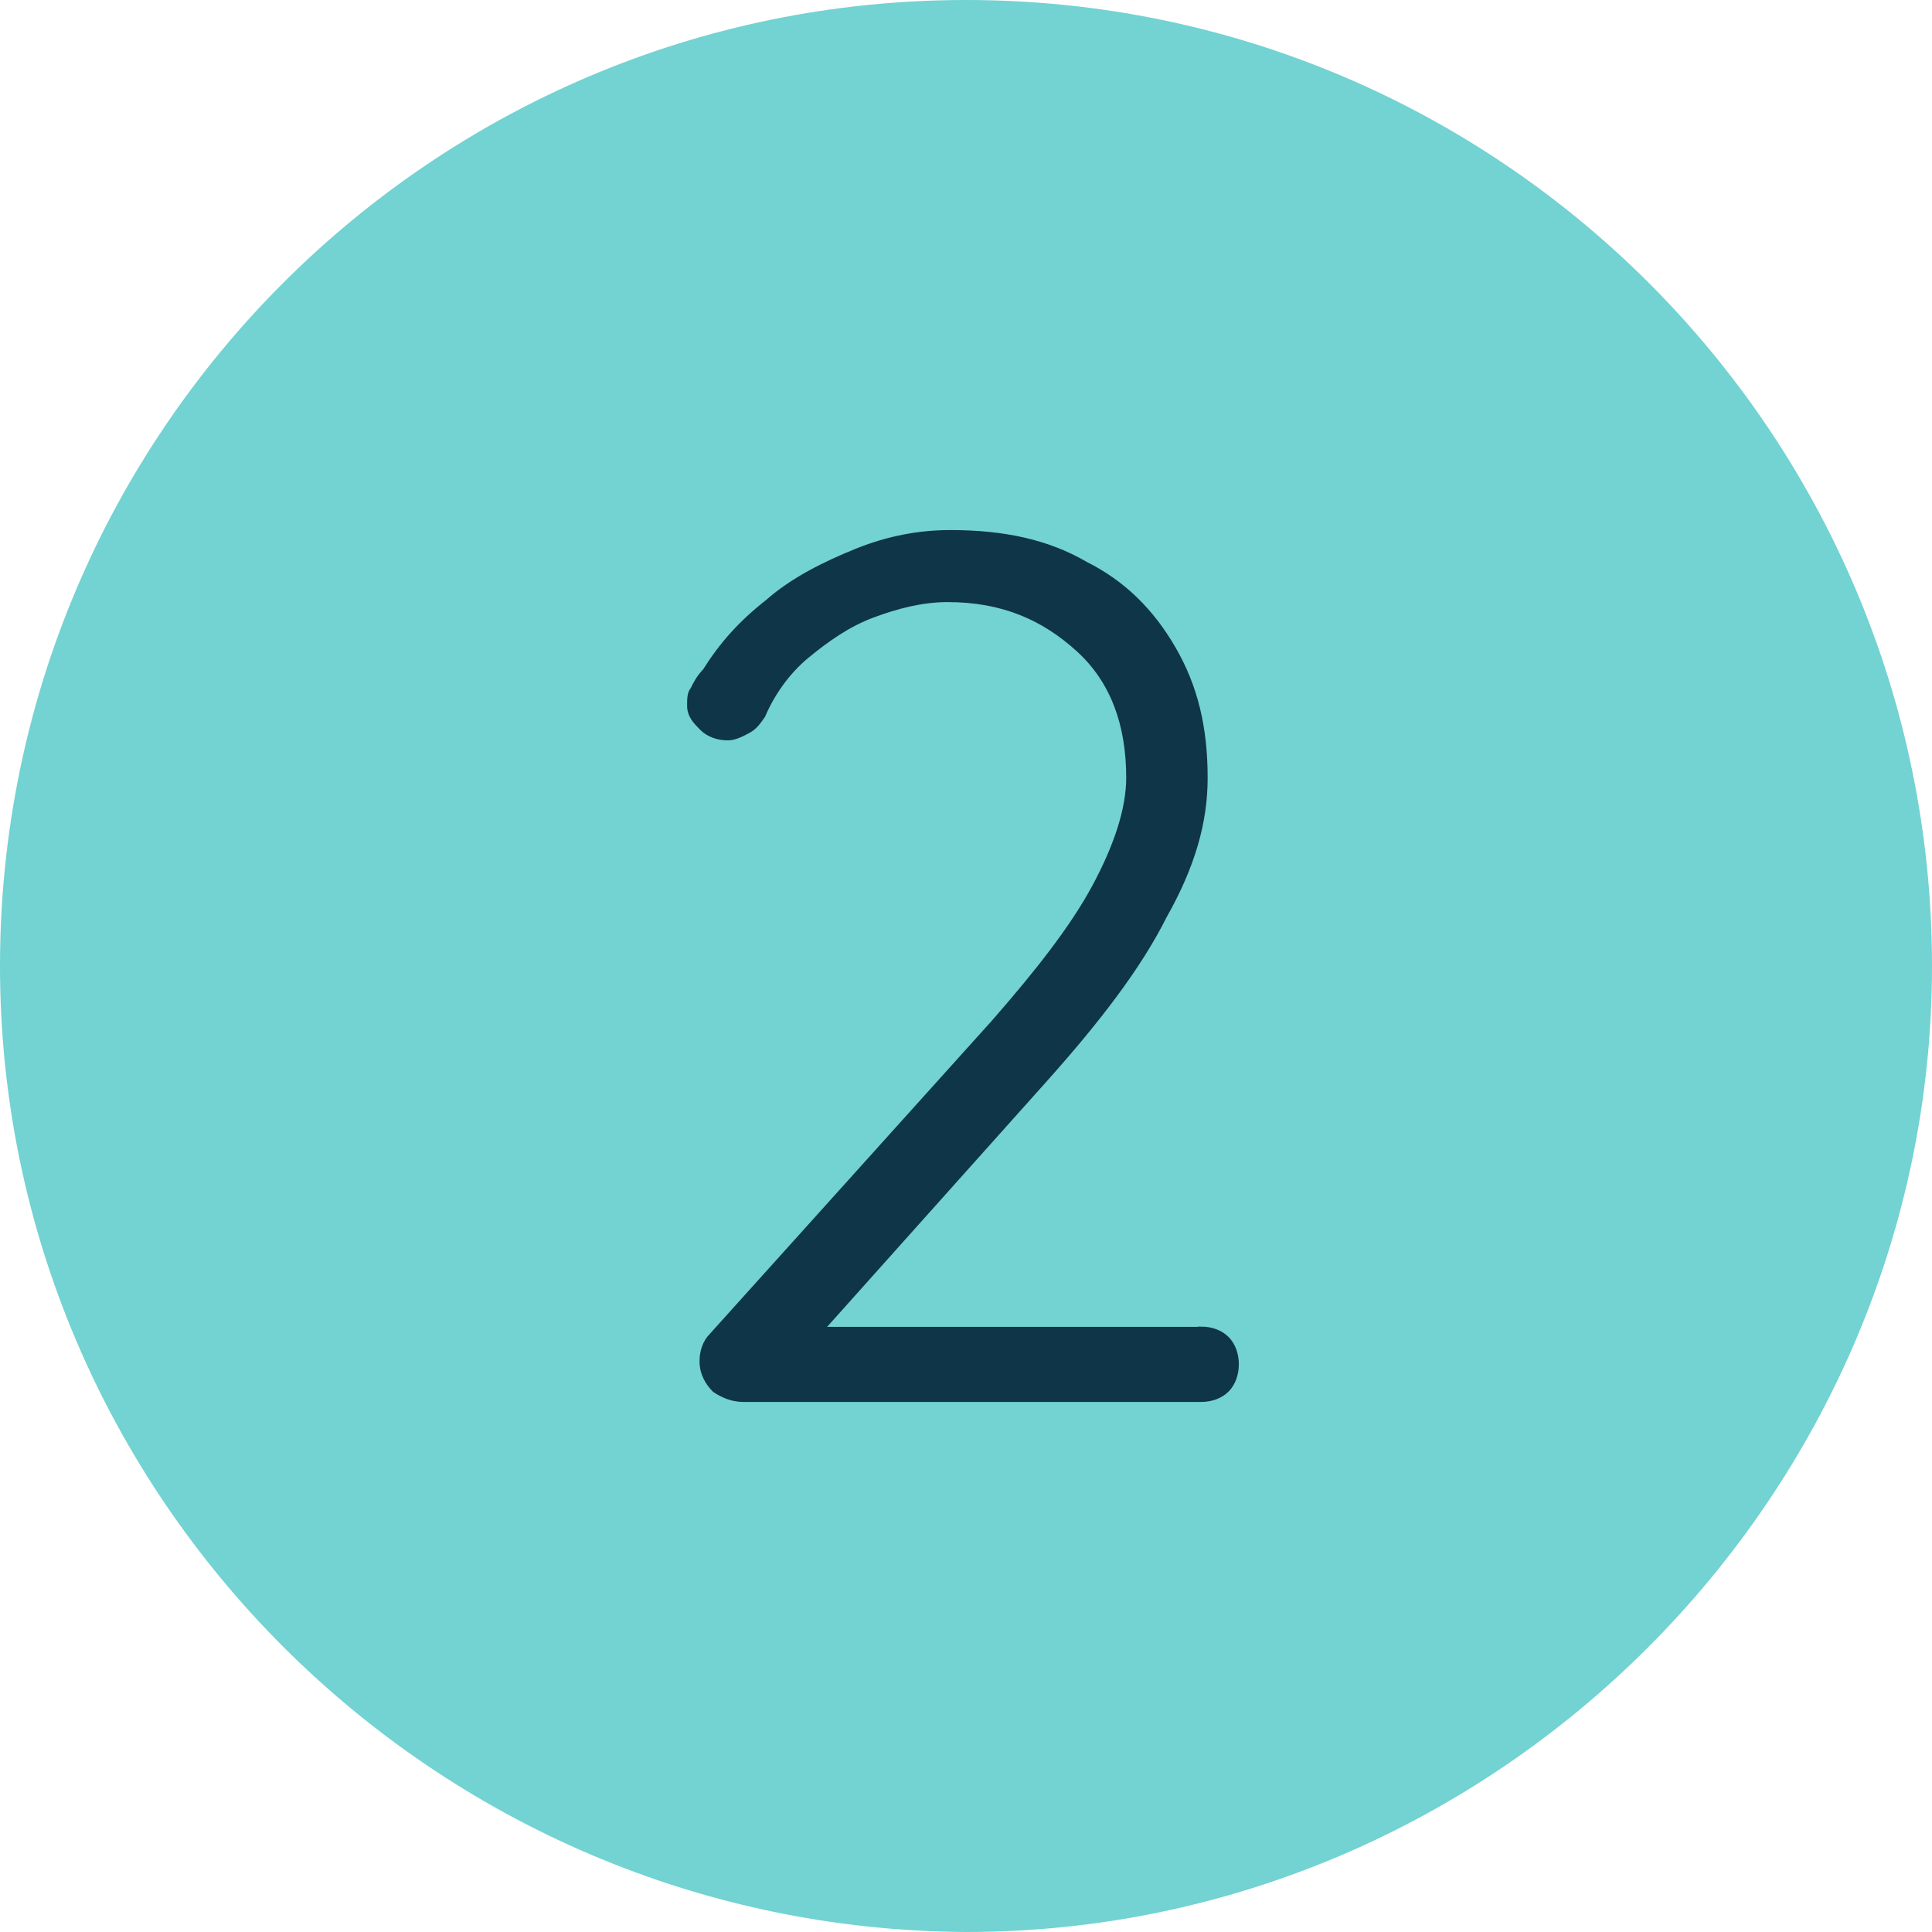 <?xml version="1.0" encoding="UTF-8"?>
<svg id="Livello_1" data-name="Livello 1" xmlns="http://www.w3.org/2000/svg" viewBox="0 0 70 70">
  <defs>
    <style>
      .cls-1 {
        fill: #73d2d2;
      }

      .cls-2 {
        fill: #0f3549;
        stroke: #0f3549;
        stroke-miterlimit: 11.36;
        stroke-width: .23px;
      }
    </style>
  </defs>
  <path class="cls-1" d="M35,0h0c19.32,0,35,15.68,35,35h0c0,19.2-15.8,35-35,35h0C15.68,69.89,0,54.2,0,35h0C0,15.68,15.68,0,35,0Z"/>
  <path class="cls-2" d="M43.52,48.18c.34,0,.68.11.91.34s.34.57.34.91-.11.68-.34.91-.57.34-.91.34h-16.59c-.34,0-.68-.11-1.02-.34-.23-.23-.45-.57-.45-1.02,0-.34.11-.68.34-.91l10.23-11.36c1.59-1.82,2.84-3.41,3.64-4.89s1.25-2.84,1.25-3.98c0-1.93-.57-3.52-1.82-4.66s-2.73-1.82-4.77-1.82c-.91,0-1.82.23-2.73.57s-1.7.91-2.39,1.48-1.25,1.36-1.59,2.16c-.23.34-.34.45-.57.57s-.45.23-.68.23c-.34,0-.68-.11-.91-.34-.23-.23-.45-.45-.45-.8,0-.23,0-.45.11-.57.11-.23.23-.45.45-.68.57-.91,1.25-1.7,2.27-2.5.91-.8,2.05-1.36,3.18-1.82s2.27-.68,3.41-.68c1.93,0,3.52.34,4.89,1.14,1.36.68,2.39,1.7,3.18,3.07s1.14,2.84,1.14,4.66c0,1.59-.45,3.18-1.48,5-.91,1.82-2.39,3.75-4.32,5.91l-8.64,9.66-.45-.57h14.77Z"/>
</svg>